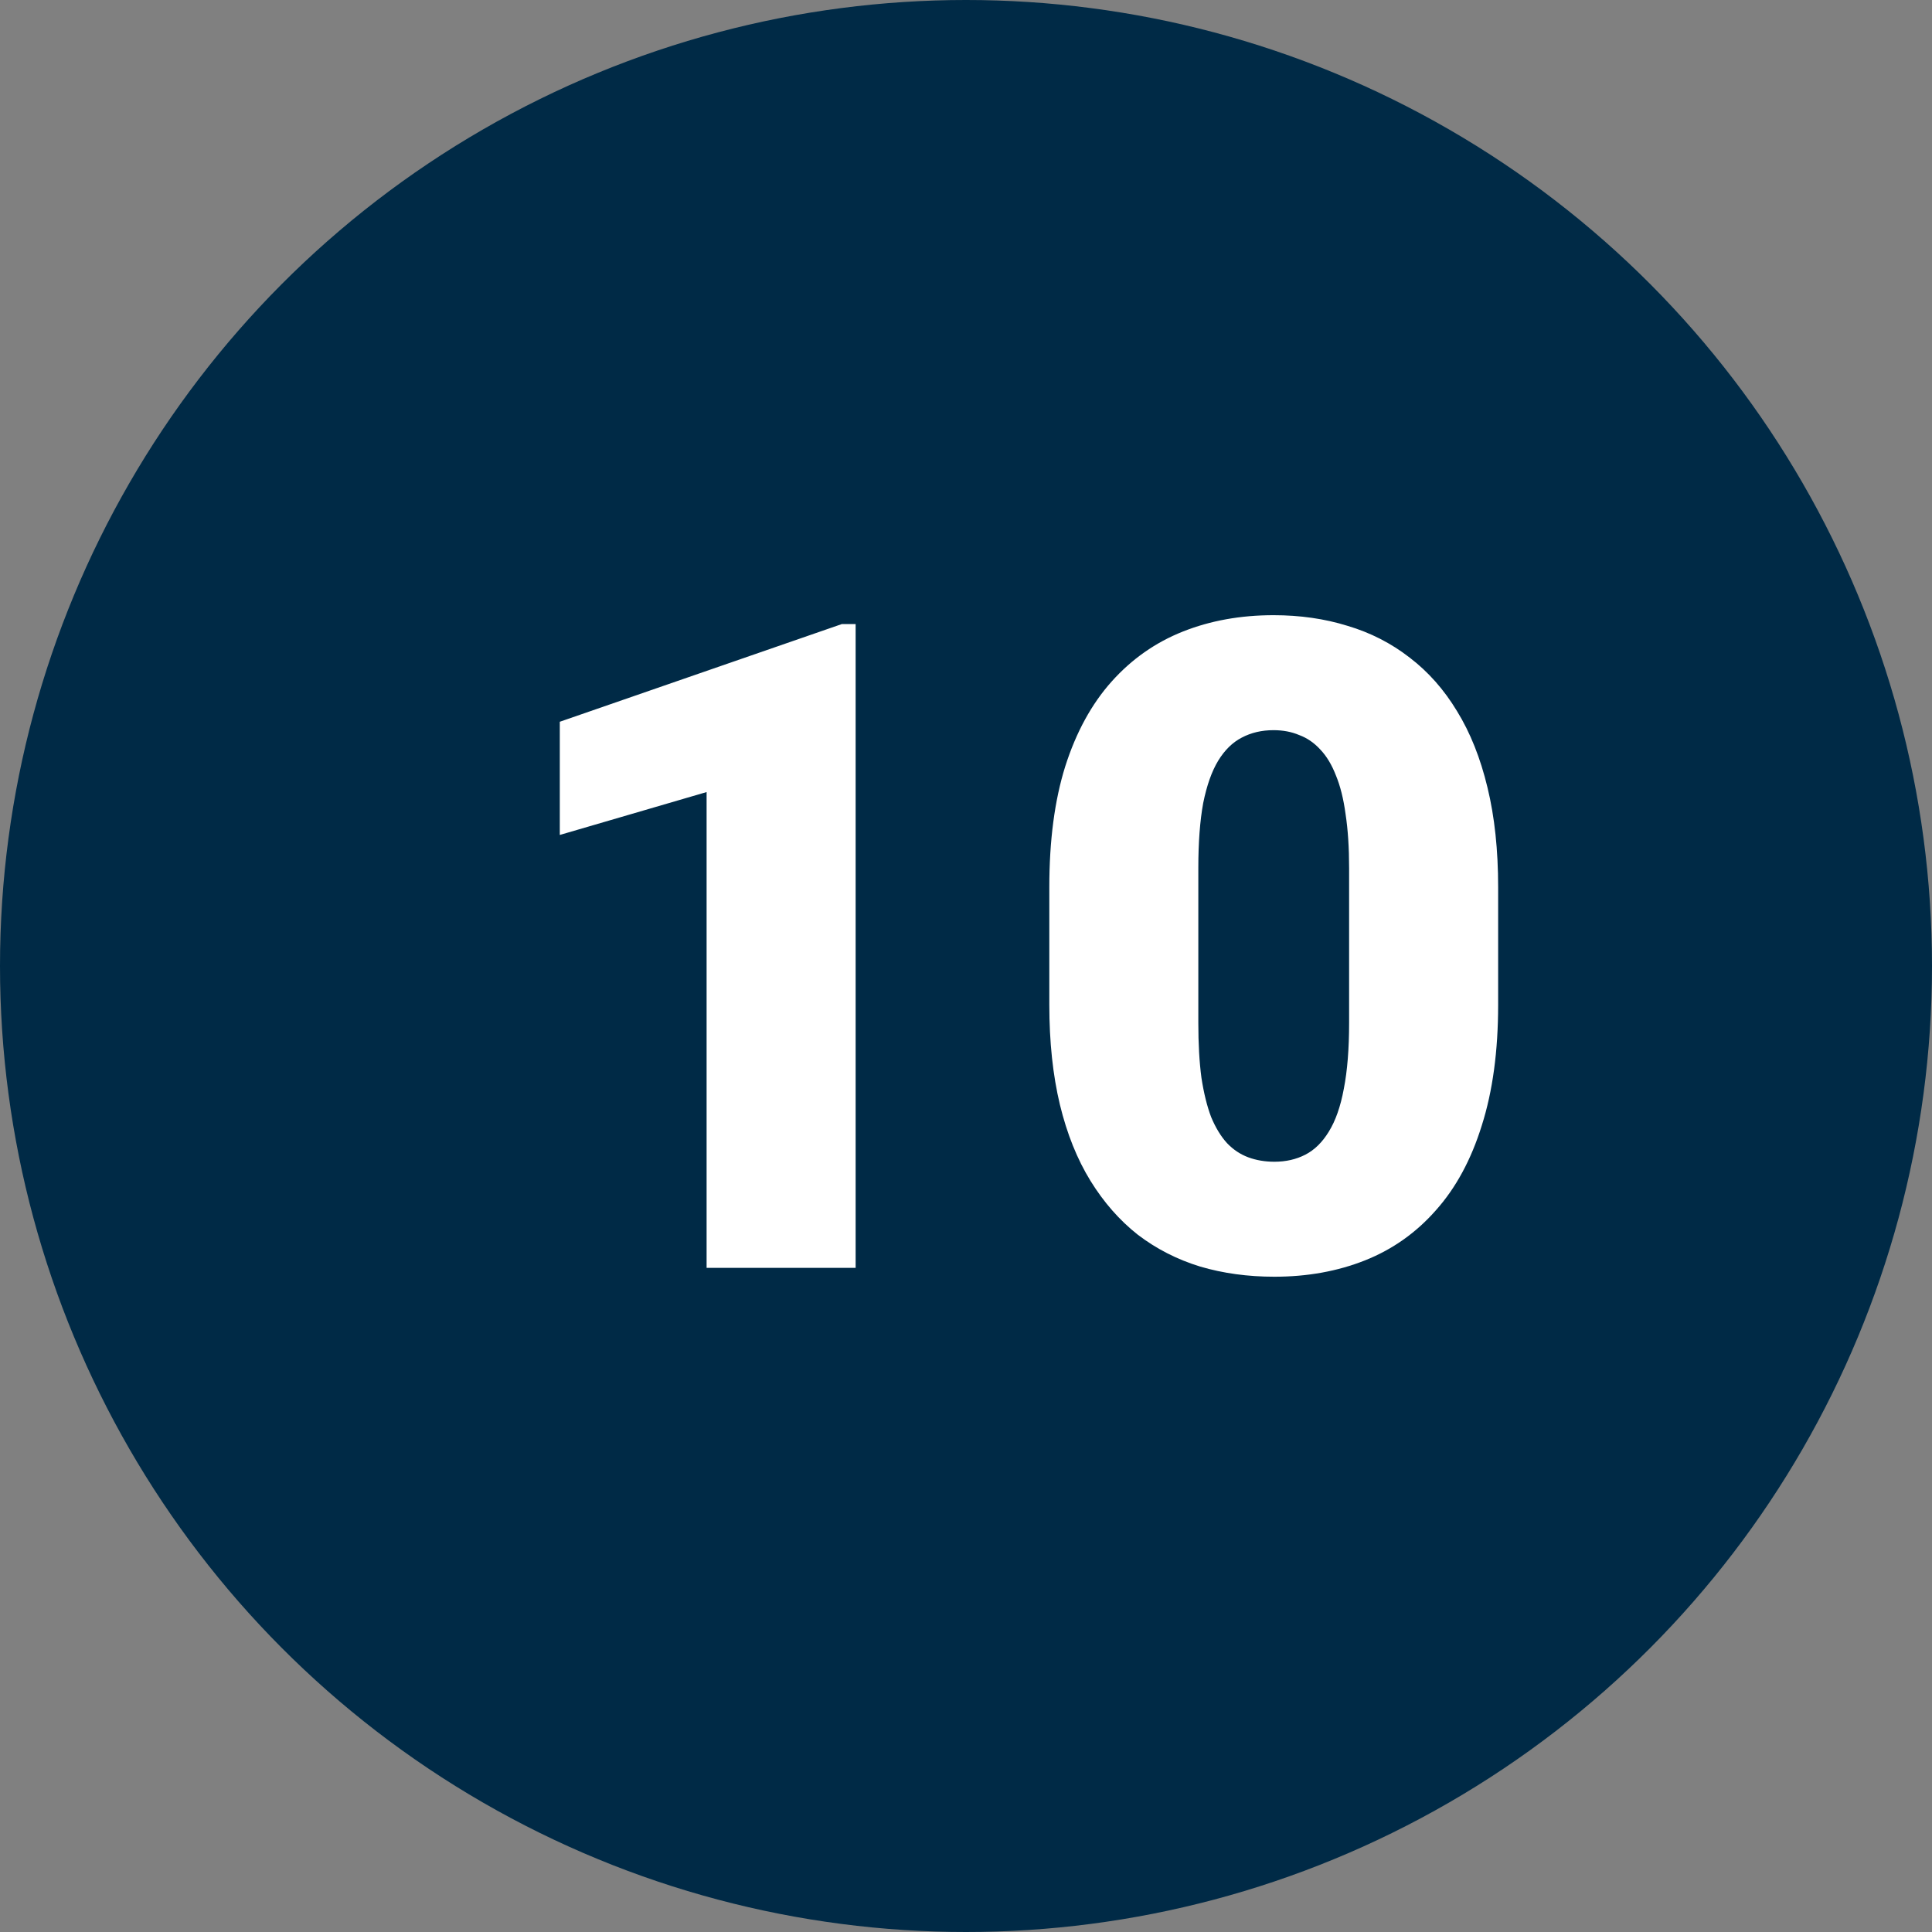<svg xmlns="http://www.w3.org/2000/svg" width="64" height="64" viewBox="0 0 64 64" fill="none"><rect x="0" y="0" width="64" height="64" fill="#808080" stroke="none"/><circle cx="32" cy="32" r="32" fill="#002A46"></circle><path d="M28.344 20.672V42H23.407V26.238L18.544 27.659V23.909L27.89 20.672H28.344ZM49.628 29.388V33.284C49.628 34.817 49.447 36.15 49.086 37.283C48.734 38.416 48.227 39.353 47.562 40.096C46.908 40.838 46.127 41.39 45.219 41.751C44.31 42.112 43.31 42.293 42.216 42.293C41.337 42.293 40.517 42.181 39.755 41.956C38.993 41.722 38.305 41.37 37.69 40.901C37.084 40.423 36.562 39.827 36.122 39.114C35.683 38.401 35.346 37.562 35.111 36.595C34.877 35.618 34.76 34.515 34.76 33.284V29.388C34.76 27.845 34.935 26.512 35.287 25.389C35.648 24.256 36.161 23.318 36.825 22.576C37.489 21.834 38.275 21.282 39.184 20.921C40.092 20.56 41.093 20.379 42.187 20.379C43.065 20.379 43.881 20.496 44.633 20.73C45.395 20.955 46.083 21.307 46.698 21.785C47.313 22.254 47.836 22.845 48.266 23.558C48.705 24.27 49.042 25.115 49.276 26.092C49.511 27.059 49.628 28.157 49.628 29.388ZM44.691 33.885V28.758C44.691 28.074 44.652 27.479 44.574 26.971C44.506 26.463 44.398 26.033 44.252 25.682C44.115 25.33 43.944 25.047 43.739 24.832C43.534 24.607 43.3 24.446 43.036 24.349C42.782 24.241 42.499 24.188 42.187 24.188C41.796 24.188 41.444 24.27 41.132 24.436C40.829 24.593 40.57 24.847 40.355 25.198C40.141 25.55 39.975 26.019 39.857 26.605C39.75 27.19 39.696 27.908 39.696 28.758V33.885C39.696 34.578 39.73 35.184 39.799 35.701C39.877 36.209 39.984 36.644 40.121 37.005C40.268 37.356 40.443 37.645 40.648 37.869C40.853 38.084 41.088 38.24 41.352 38.338C41.615 38.435 41.903 38.484 42.216 38.484C42.597 38.484 42.938 38.406 43.241 38.25C43.544 38.094 43.803 37.84 44.018 37.488C44.242 37.127 44.408 36.653 44.516 36.067C44.633 35.472 44.691 34.744 44.691 33.885Z" fill="white"></path></svg>